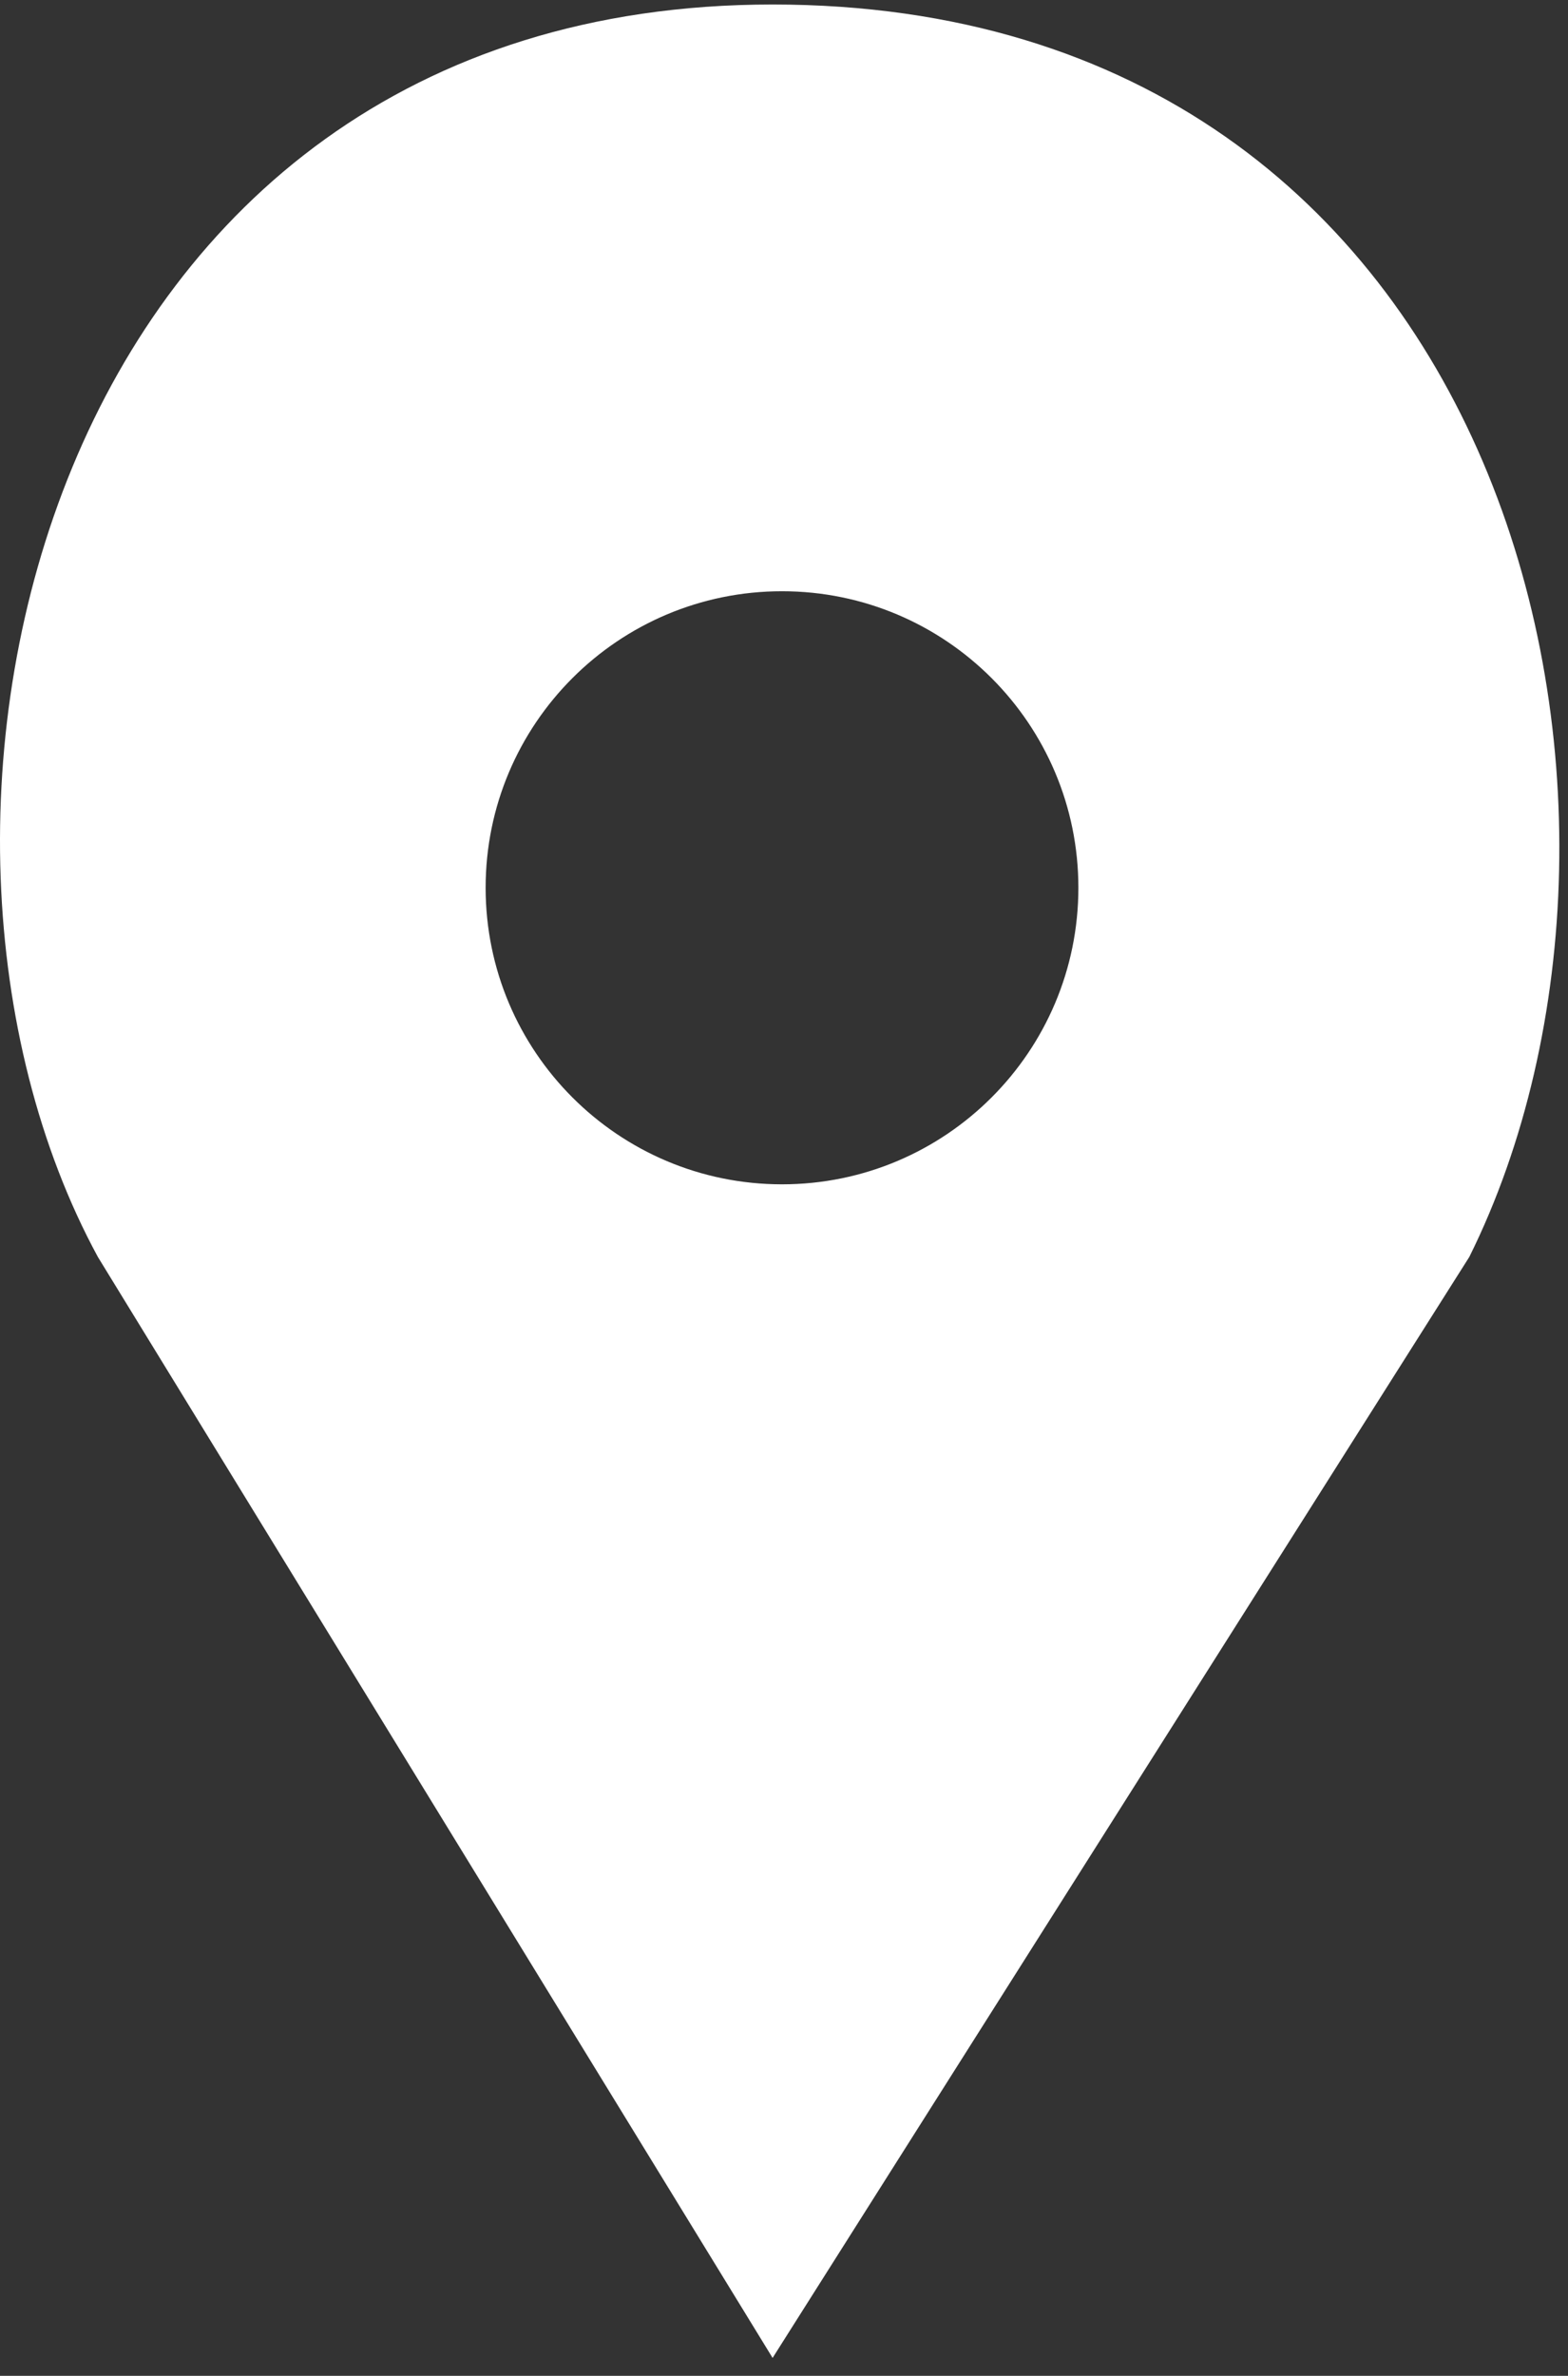 <svg width="70" height="106" viewBox="0 0 70 106" fill="none" xmlns="http://www.w3.org/2000/svg">
<rect x="0" y="0" width="70" height="106" fill="#333333" stroke="none"/>
<path fill-rule="evenodd" clip-rule="evenodd" d="M34.491 105.201L4.368 56.078C-6.188 36.652 1.837 0.201 34.491 0.201C67.567 0.201 75.588 35.949 65.595 56.078L34.491 105.201ZM34.911 52.84C42.218 52.84 48.142 46.916 48.142 39.609C48.142 32.302 42.218 26.379 34.911 26.379C27.604 26.379 21.68 32.302 21.68 39.609C21.68 46.916 27.604 52.84 34.911 52.84Z" fill="white"/>
</svg>

